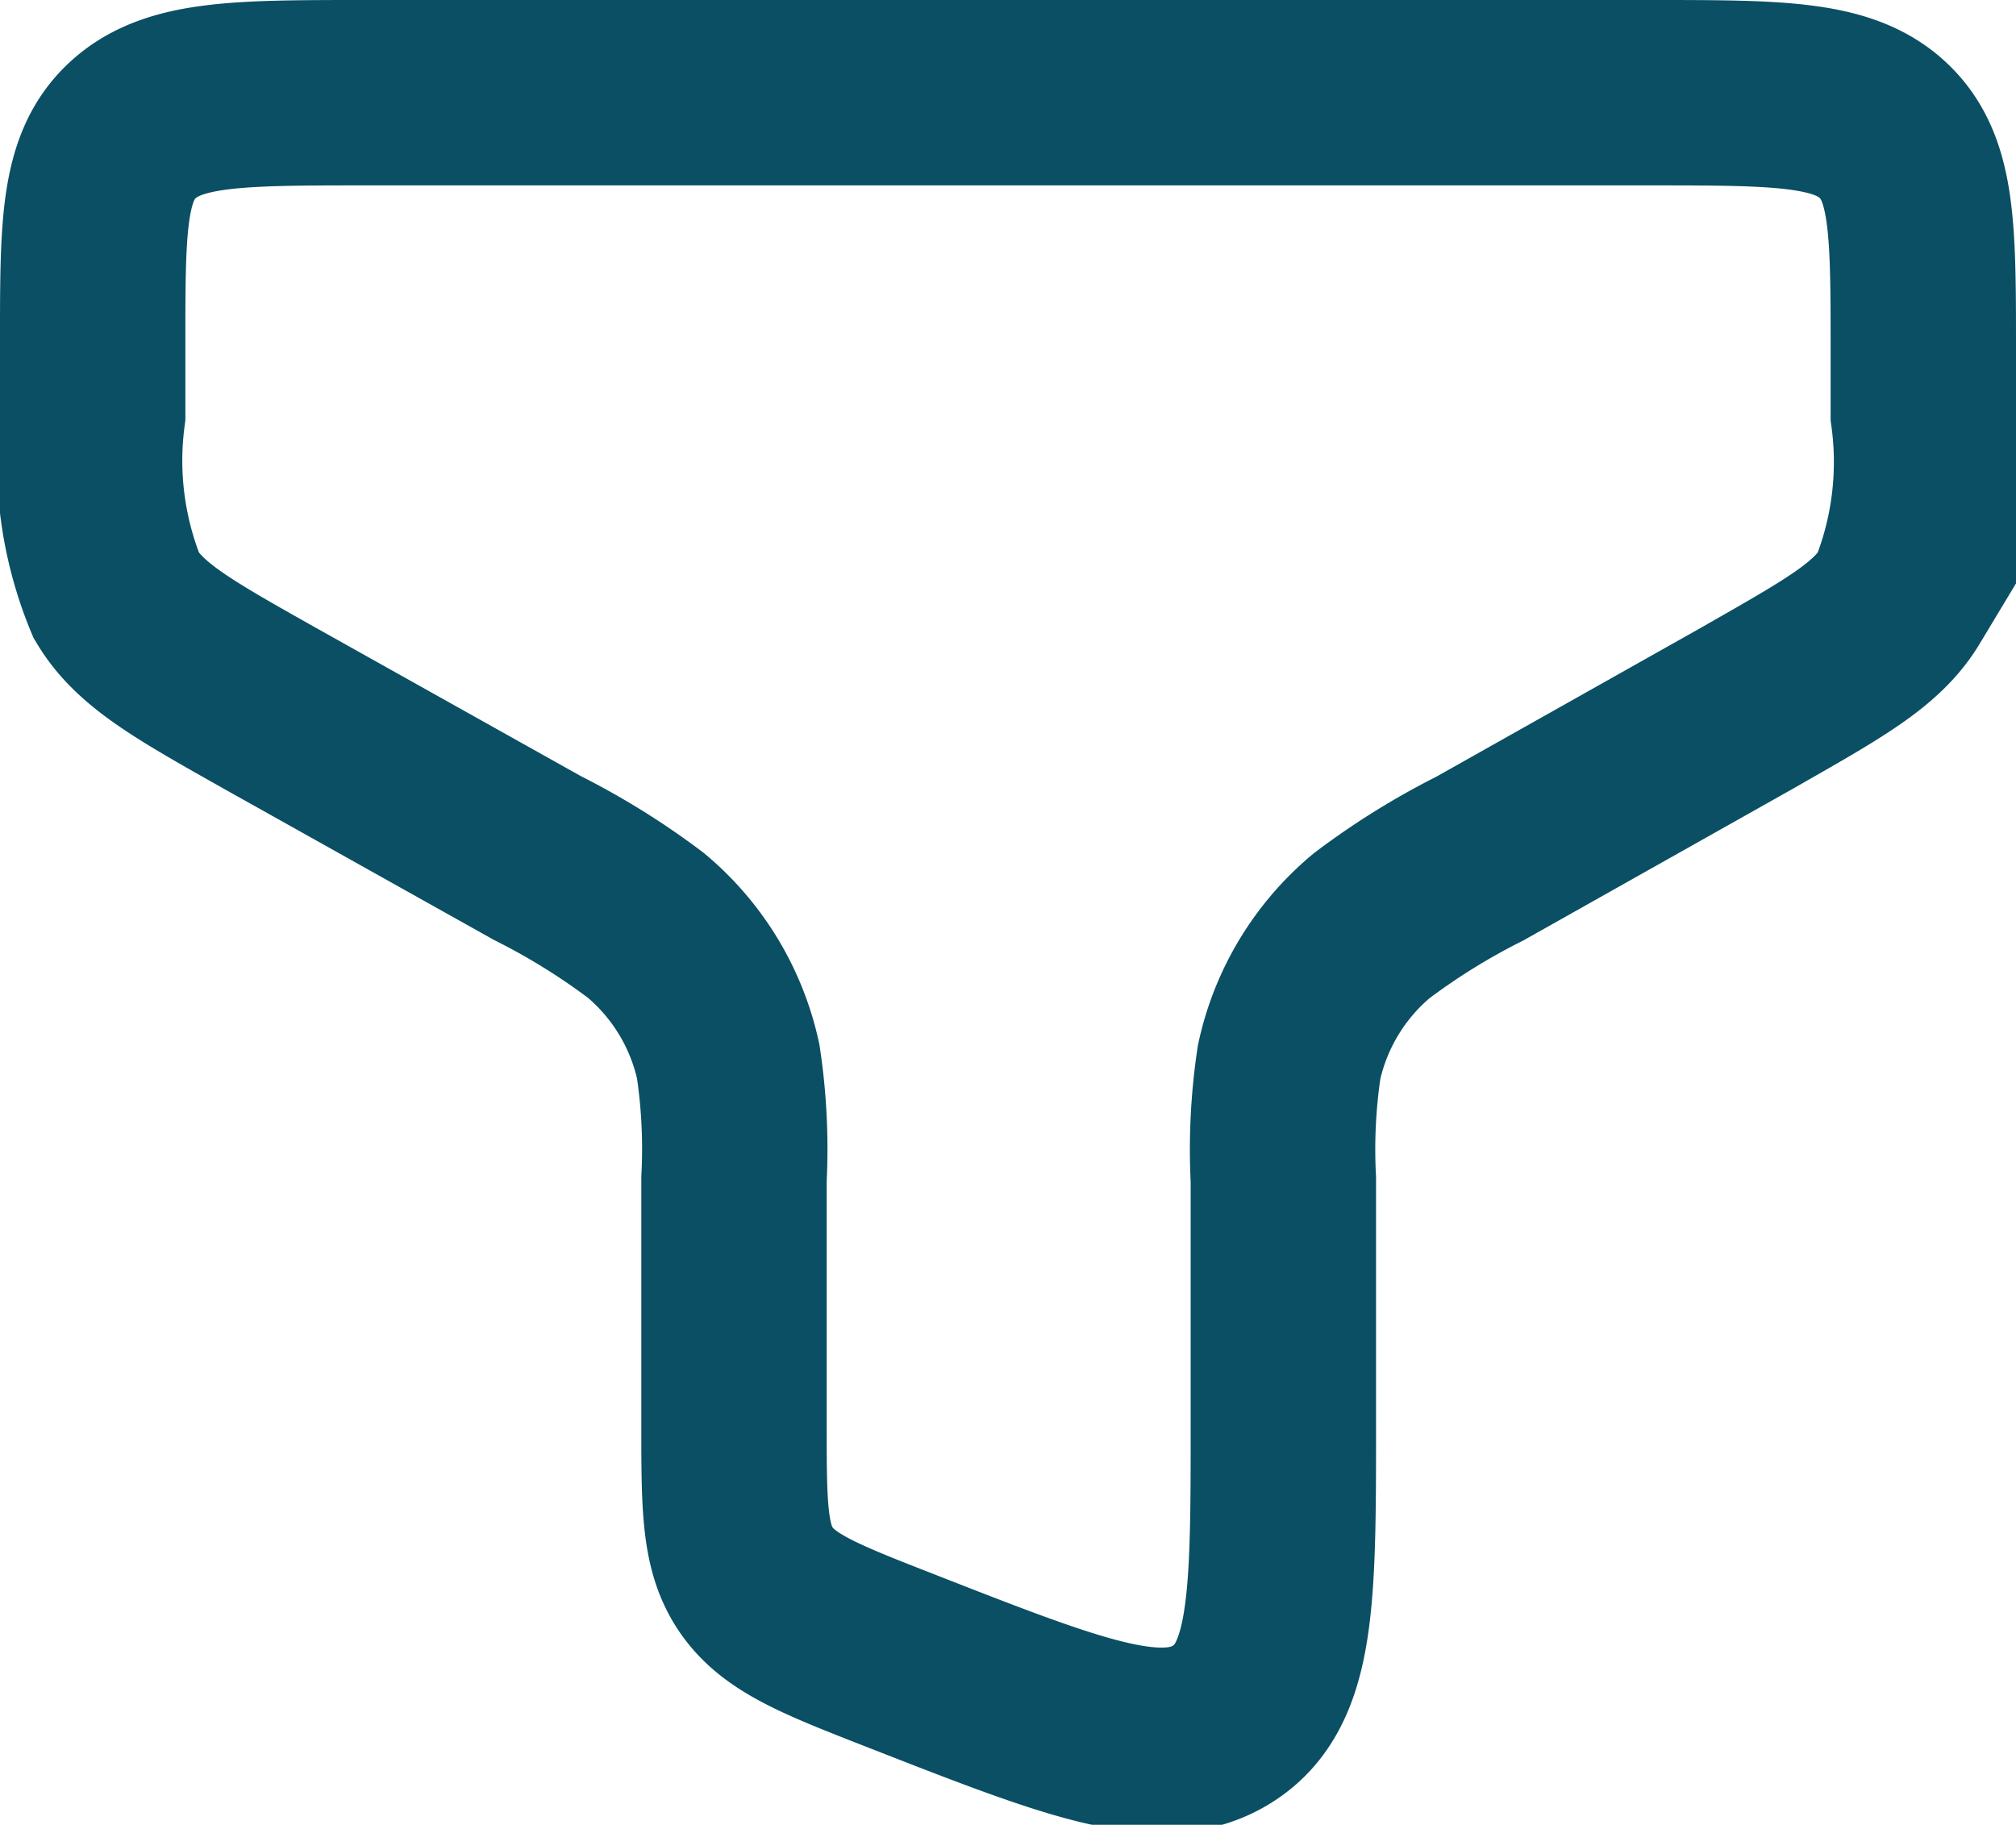 <svg xmlns="http://www.w3.org/2000/svg" width="16.312" height="14.764" viewBox="0 0 16.312 14.764">
  <path id="filter-svgrepo-com_1_" data-name="filter-svgrepo-com (1)" d="M14.59,3H4.222c-1.047,0-1.571,0-1.9.305S2,4.1,2,5.084V5.6a2.866,2.866,0,0,0,.192,1.471c.192.319.543.516,1.246.912L5.6,9.193a5.706,5.706,0,0,1,.876.544,1.985,1.985,0,0,1,.666,1.1,4.738,4.738,0,0,1,.047.952V13.77c0,.674,0,1.01.187,1.273s.518.392,1.181.651c1.391.544,2.087.816,2.582.506s.495-1.016.495-2.431V11.793a4.736,4.736,0,0,1,.047-.952,1.985,1.985,0,0,1,.666-1.1,5.7,5.7,0,0,1,.876-.544l2.157-1.214c.7-.4,1.054-.593,1.246-.912A2.866,2.866,0,0,0,16.812,5.6V5.084c0-.983,0-1.474-.325-1.779S15.637,3,14.59,3Z" transform="translate(-1.25 -2.25)" fill="none" stroke="#0a4f64" stroke-width="1.5"/>
</svg>
